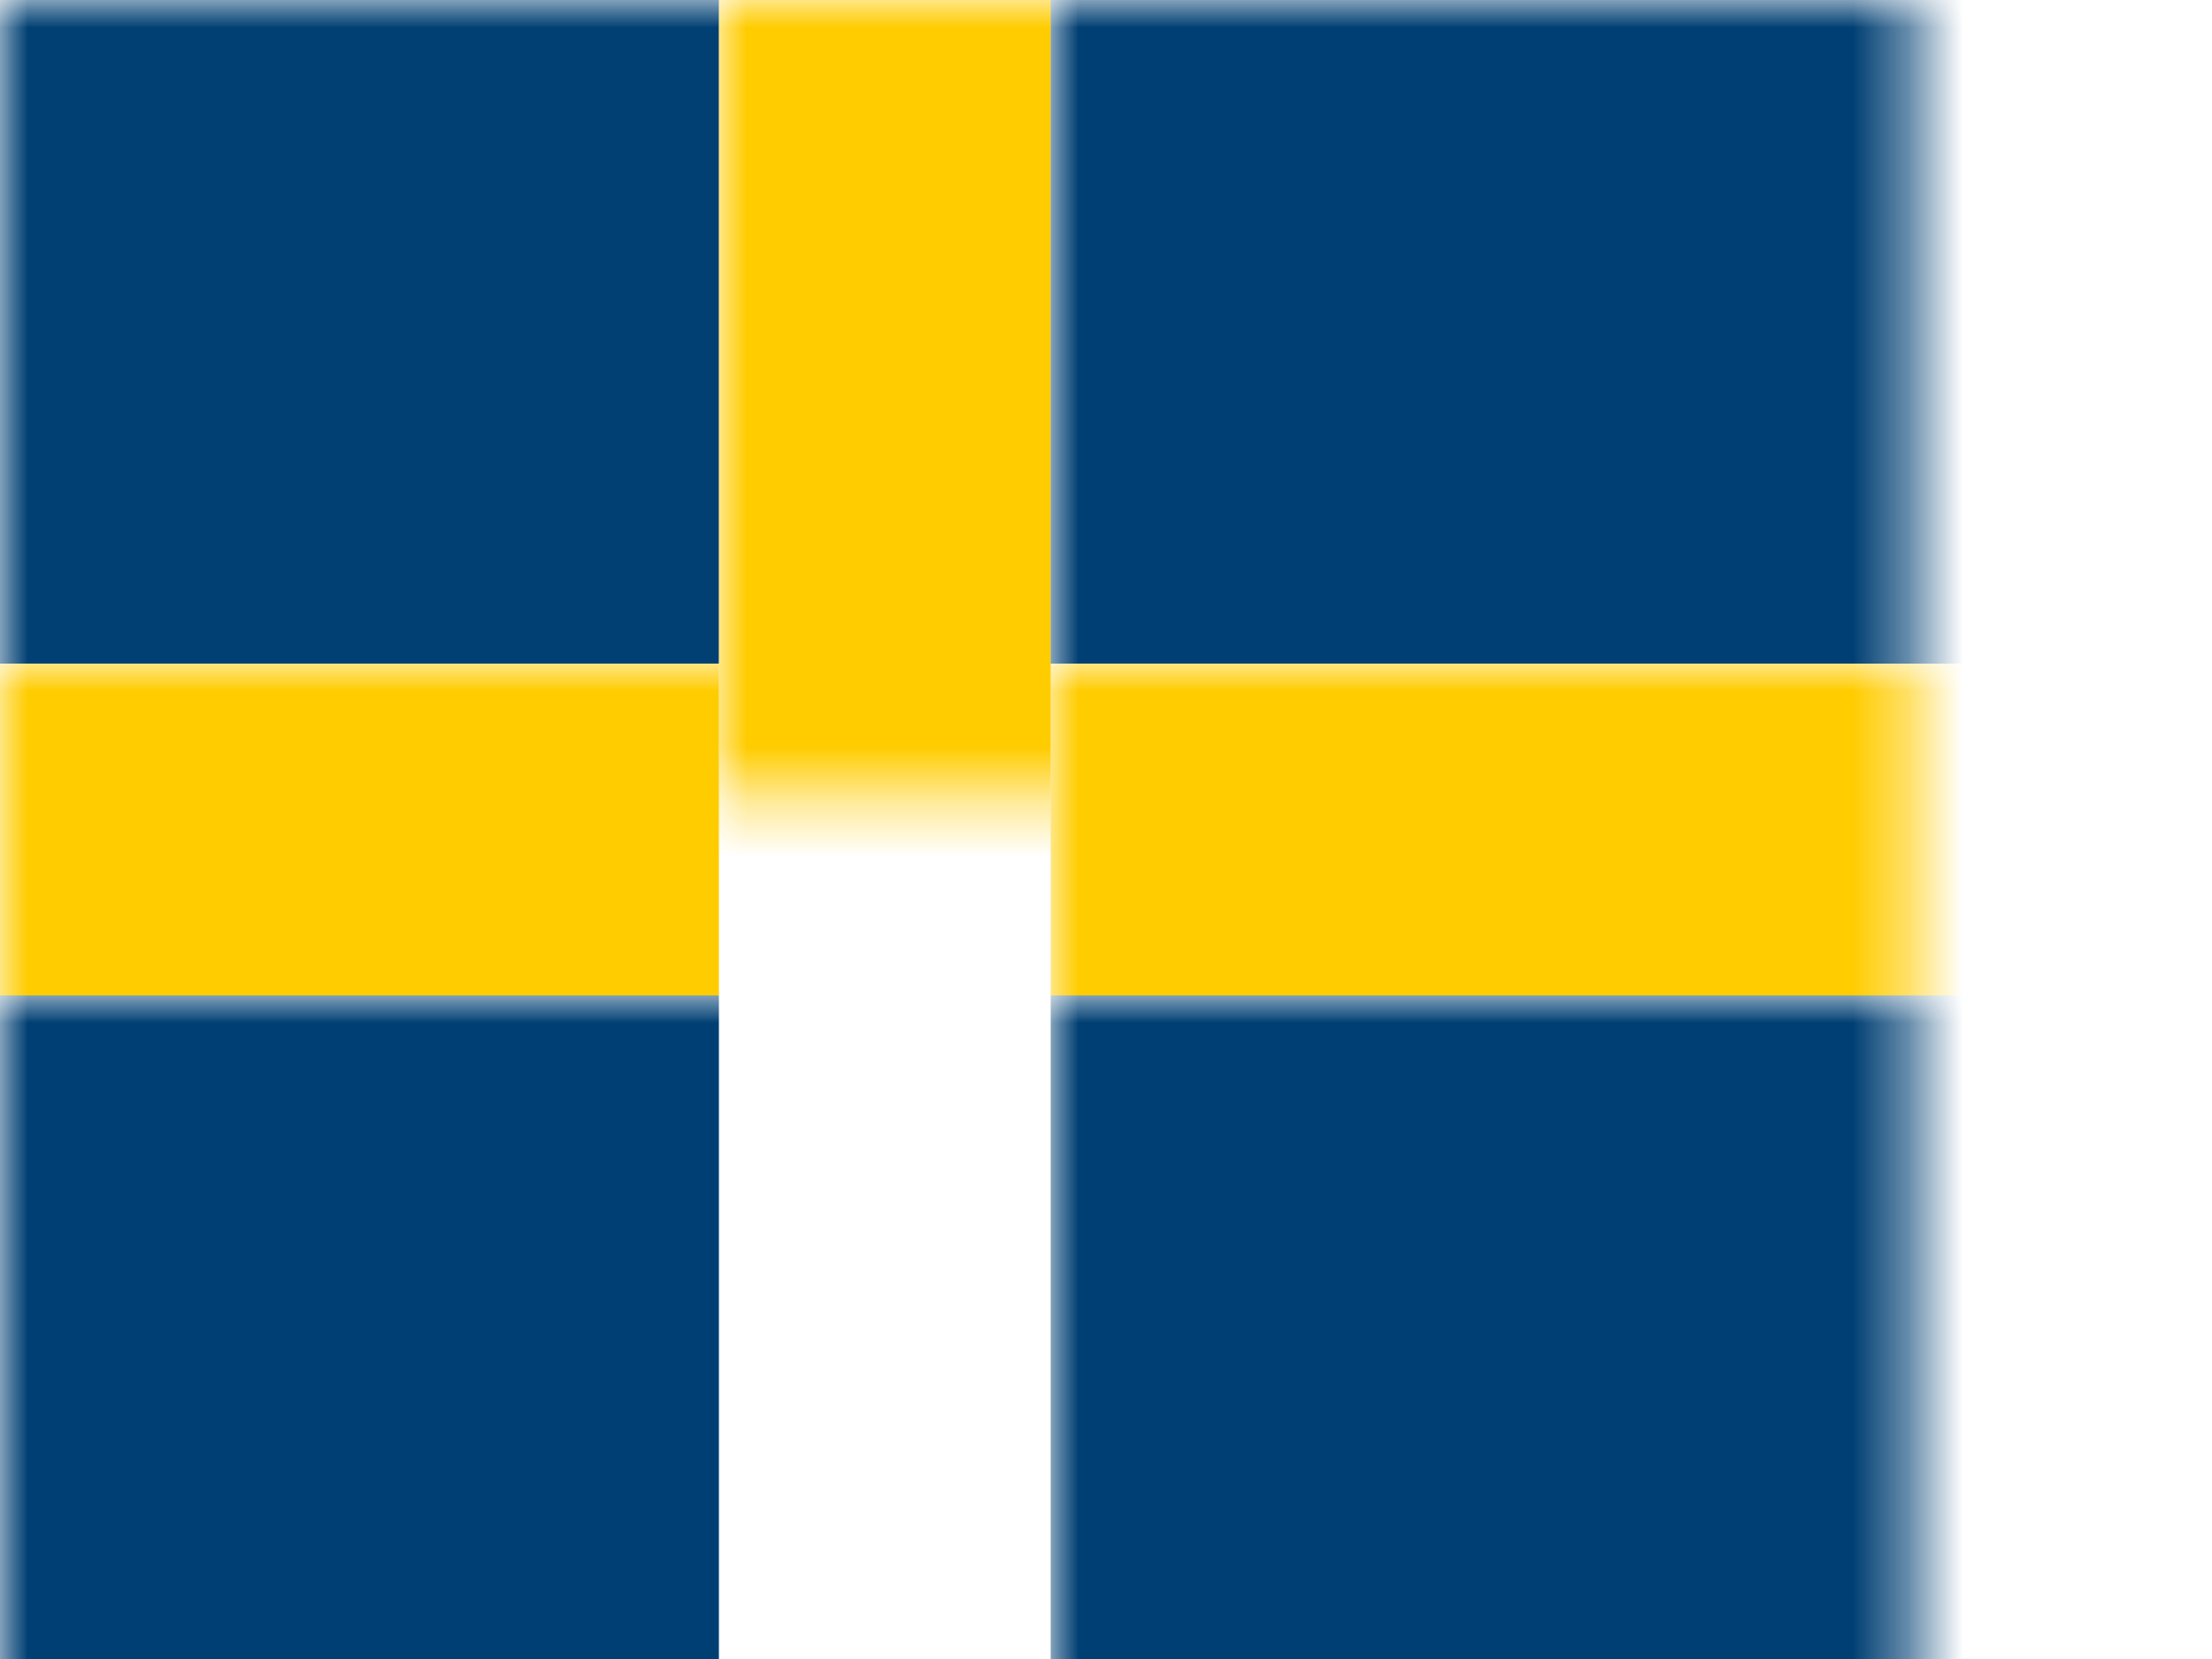 <svg xmlns="http://www.w3.org/2000/svg" xmlns:xlink="http://www.w3.org/1999/xlink" width="40" height="30" viewBox="0 0 40 30">
  <defs>
    <rect id="swedish-flag-a" width="40" height="30"/>
  </defs>
  <g fill="none" fill-rule="evenodd">
    <mask id="swedish-flag-b" fill="#fff">
      <use xlink:href="#swedish-flag-a"/>
    </mask>
    <rect width="13" height="12" fill="#004073" fill-rule="nonzero" mask="url(#swedish-flag-b)"/>
    <rect width="13" height="12" y="18" fill="#003F73" fill-rule="nonzero" mask="url(#swedish-flag-b)"/>
    <rect width="13" height="6" y="12" fill="#FC0" fill-rule="nonzero" mask="url(#swedish-flag-b)"/>
    <rect width="6" height="30" x="13" fill="#FC0" fill-rule="nonzero" mask="url(#swedish-flag-b)"/>
    <rect width="21" height="6" x="19" y="12" fill="#FC0" fill-rule="nonzero" mask="url(#swedish-flag-b)"/>
    <rect width="21" height="12" x="19" y="18" fill="#003F73" fill-rule="nonzero" mask="url(#swedish-flag-b)"/>
    <rect width="21" height="12" x="19" fill="#003F73" fill-rule="nonzero" mask="url(#swedish-flag-b)"/>
  </g>
</svg>
